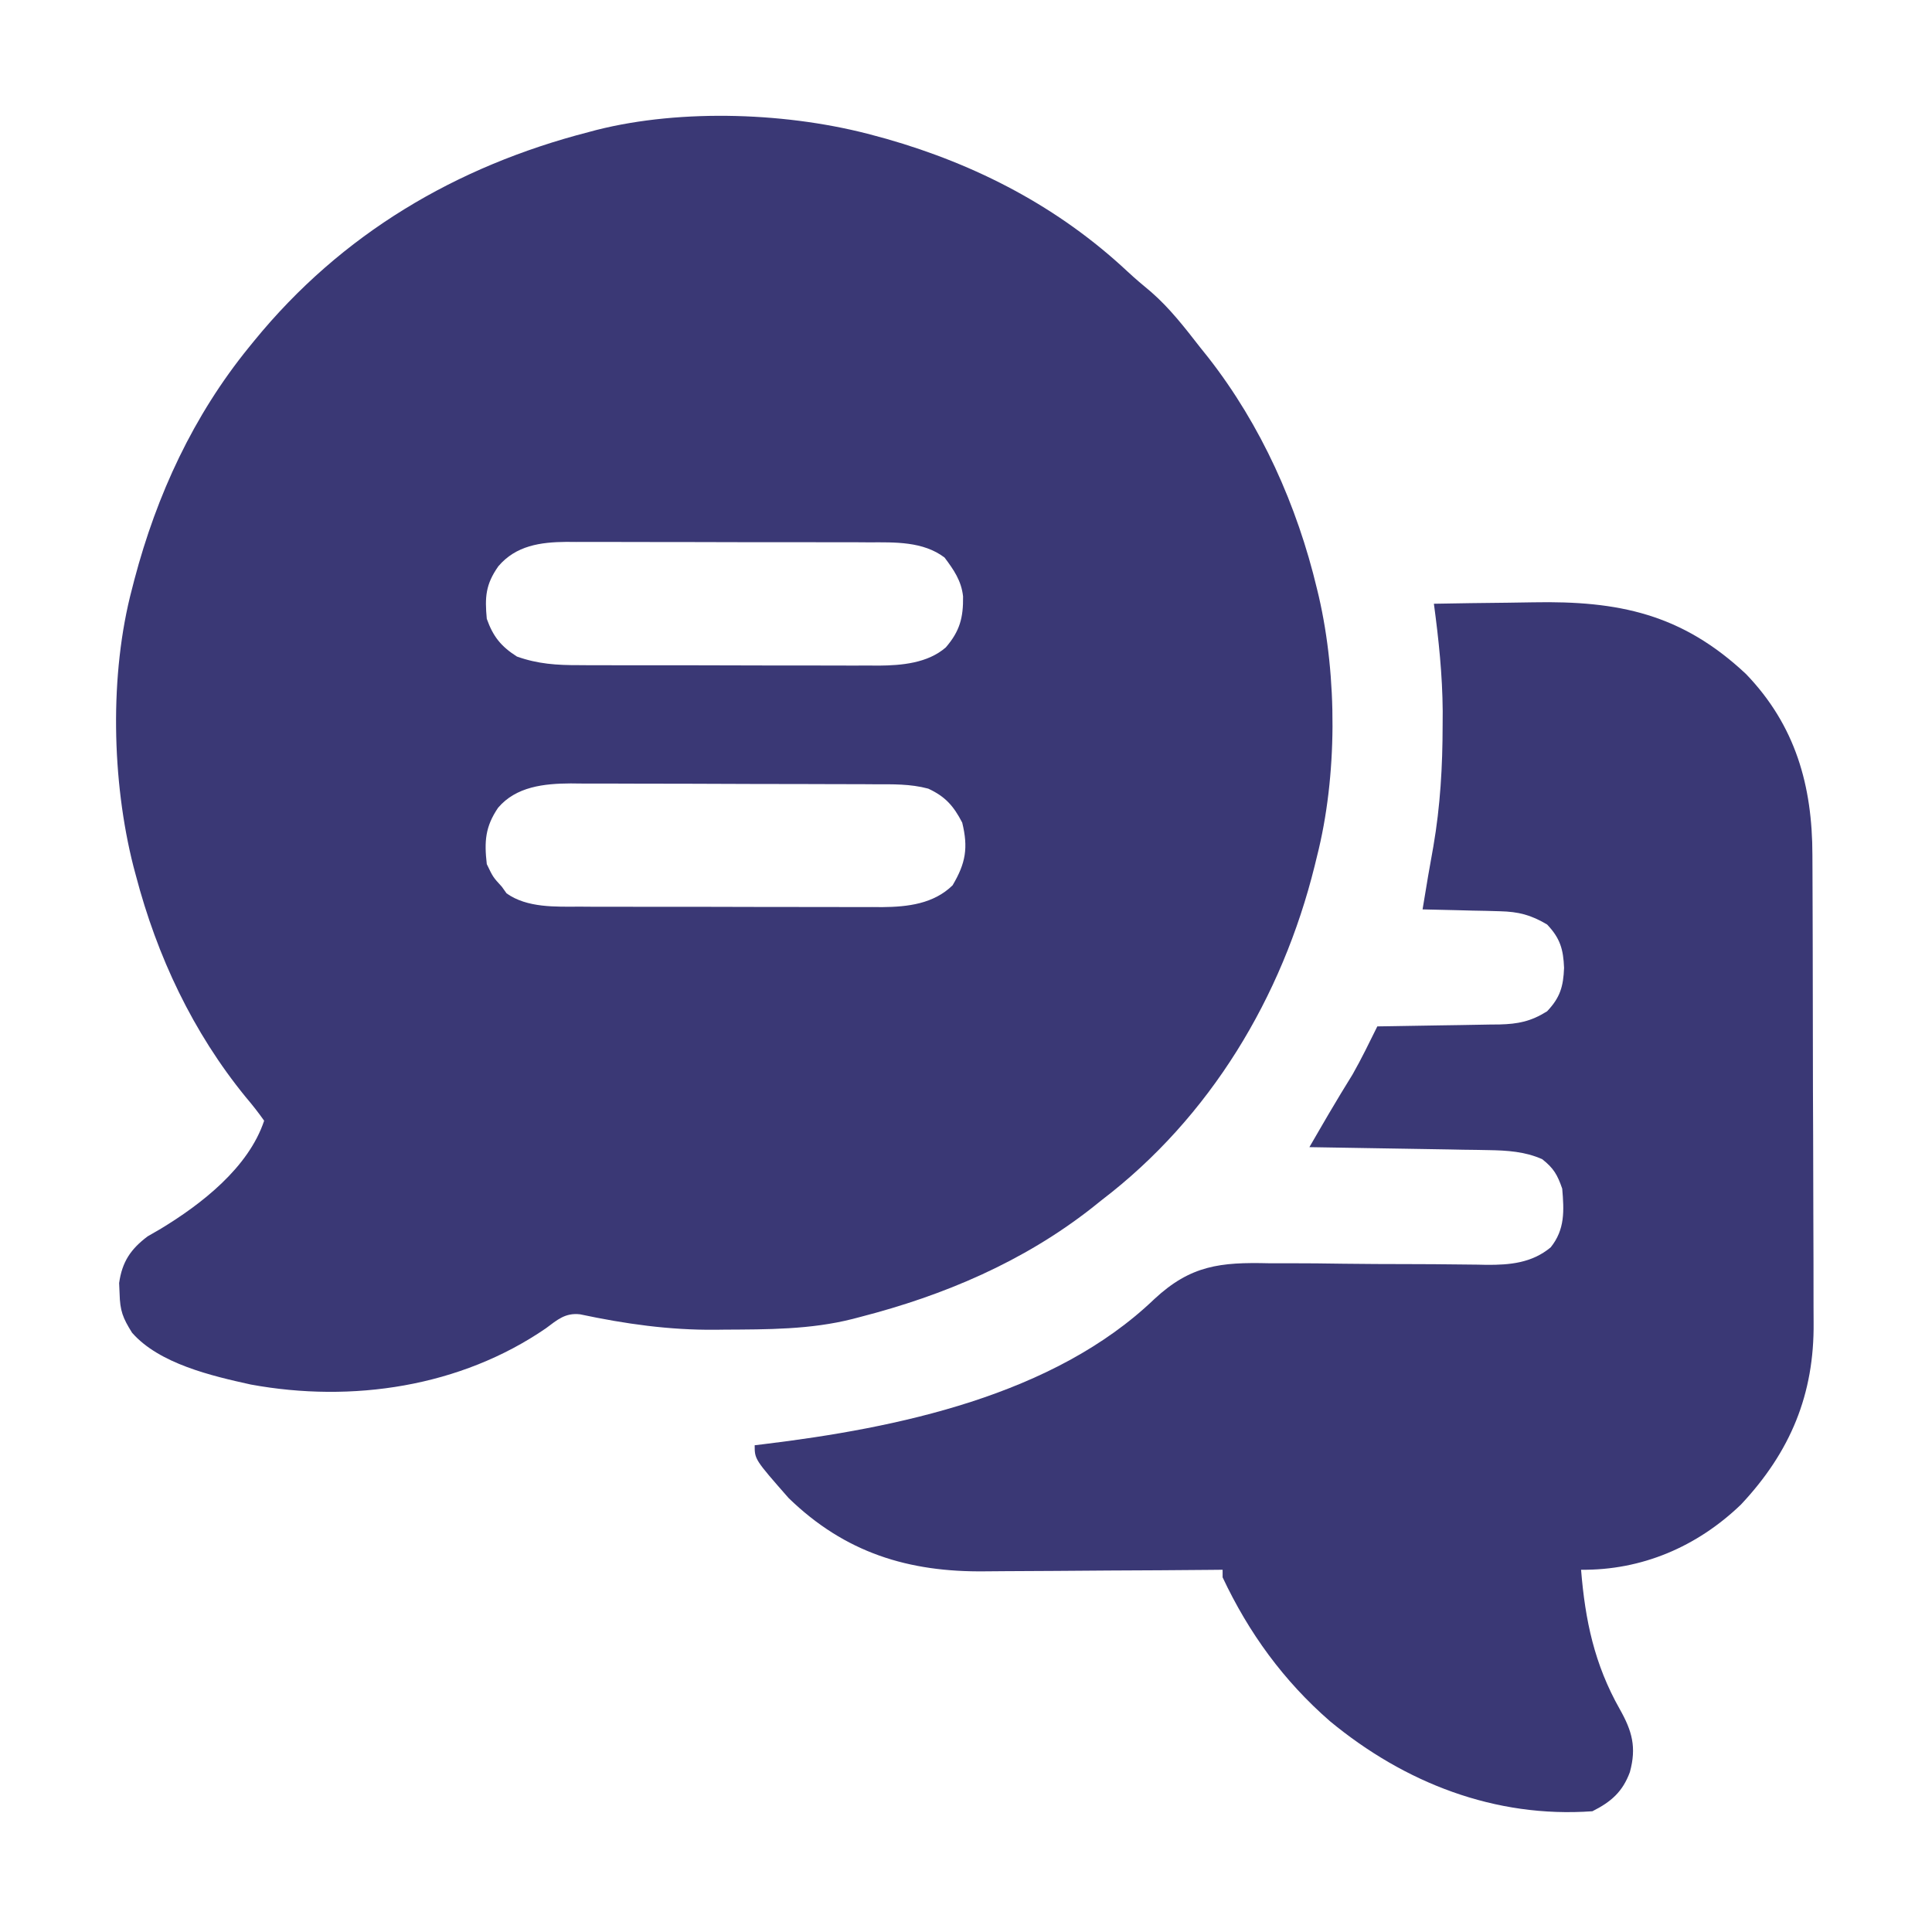 <svg width="50" height="50" viewBox="0 0 50 50" fill="none" xmlns="http://www.w3.org/2000/svg">
<path d="M22.656 3.516C22.75 3.541 22.843 3.567 22.94 3.593C25.278 4.26 27.396 5.359 29.177 7.024C29.376 7.209 29.581 7.383 29.791 7.556C30.276 7.979 30.661 8.478 31.055 8.984C31.127 9.075 31.2 9.166 31.275 9.259C32.638 11.004 33.569 13.084 34.082 15.234C34.098 15.3 34.114 15.366 34.13 15.433C34.612 17.522 34.611 20.09 34.082 22.168C34.053 22.288 34.053 22.288 34.023 22.41C33.181 25.811 31.319 28.914 28.516 31.055C28.426 31.127 28.336 31.199 28.243 31.273C26.474 32.657 24.429 33.525 22.266 34.082C22.166 34.108 22.166 34.108 22.064 34.135C20.974 34.411 19.861 34.405 18.744 34.411C18.633 34.413 18.633 34.413 18.52 34.414C17.312 34.424 16.19 34.264 15.01 34.014C14.628 33.971 14.423 34.157 14.13 34.375C11.919 35.894 9.114 36.312 6.493 35.832C5.484 35.61 4.121 35.294 3.418 34.491C3.178 34.109 3.106 33.924 3.095 33.478C3.091 33.388 3.087 33.298 3.083 33.205C3.161 32.652 3.385 32.325 3.819 31.998C3.932 31.931 4.047 31.864 4.163 31.799C5.213 31.162 6.431 30.22 6.836 29.004C6.684 28.788 6.53 28.593 6.36 28.393C4.989 26.713 4.065 24.749 3.516 22.656C3.495 22.579 3.474 22.501 3.453 22.421C2.891 20.209 2.83 17.447 3.418 15.234C3.448 15.118 3.448 15.118 3.478 15C4.058 12.801 5.005 10.754 6.445 8.984C6.49 8.929 6.535 8.874 6.581 8.817C8.837 6.054 11.8 4.303 15.234 3.418C15.301 3.4 15.367 3.383 15.436 3.364C17.657 2.803 20.459 2.91 22.656 3.516ZM12.897 14.655C12.568 15.123 12.545 15.452 12.598 16.015C12.762 16.475 12.967 16.73 13.379 16.992C13.924 17.185 14.412 17.216 14.987 17.214C15.077 17.215 15.167 17.215 15.26 17.216C15.556 17.217 15.853 17.217 16.149 17.217C16.356 17.217 16.563 17.218 16.77 17.218C17.204 17.219 17.638 17.219 18.071 17.218C18.625 17.218 19.18 17.219 19.734 17.222C20.161 17.223 20.589 17.223 21.017 17.223C21.221 17.223 21.425 17.223 21.629 17.224C21.916 17.226 22.202 17.225 22.488 17.224C22.571 17.224 22.655 17.225 22.741 17.226C23.337 17.221 24.007 17.163 24.476 16.756C24.839 16.336 24.932 15.986 24.924 15.435C24.881 15.031 24.683 14.746 24.445 14.429C23.889 14.008 23.159 14.034 22.492 14.036C22.4 14.035 22.309 14.035 22.215 14.034C21.916 14.033 21.616 14.033 21.317 14.033C21.107 14.033 20.898 14.032 20.688 14.032C20.25 14.031 19.812 14.031 19.374 14.032C18.814 14.032 18.254 14.03 17.694 14.028C17.262 14.027 16.829 14.027 16.397 14.027C16.191 14.027 15.984 14.027 15.778 14.025C15.489 14.024 15.2 14.025 14.911 14.026C14.784 14.025 14.784 14.025 14.655 14.024C13.986 14.03 13.353 14.119 12.897 14.655ZM12.891 20.904C12.557 21.395 12.531 21.776 12.598 22.363C12.759 22.699 12.759 22.699 12.988 22.949C13.029 23.006 13.069 23.062 13.11 23.12C13.641 23.499 14.382 23.466 15.007 23.464C15.098 23.465 15.189 23.465 15.283 23.466C15.582 23.467 15.881 23.467 16.18 23.467C16.389 23.467 16.598 23.468 16.808 23.468C17.245 23.469 17.683 23.469 18.12 23.468C18.68 23.468 19.239 23.469 19.798 23.472C20.23 23.473 20.662 23.473 21.093 23.473C21.299 23.473 21.506 23.473 21.712 23.474C22.001 23.476 22.289 23.475 22.578 23.474C22.662 23.474 22.747 23.475 22.833 23.476C23.497 23.47 24.161 23.391 24.652 22.913C24.993 22.34 25.061 21.939 24.902 21.289C24.679 20.858 24.464 20.614 24.023 20.41C23.561 20.285 23.099 20.297 22.624 20.297C22.533 20.296 22.442 20.296 22.348 20.295C22.048 20.294 21.747 20.293 21.446 20.293C21.237 20.292 21.027 20.291 20.817 20.291C20.378 20.29 19.939 20.289 19.5 20.289C18.938 20.288 18.376 20.286 17.815 20.283C17.382 20.282 16.949 20.281 16.516 20.281C16.309 20.28 16.102 20.28 15.895 20.279C15.605 20.277 15.314 20.277 15.024 20.278C14.94 20.277 14.855 20.276 14.768 20.275C14.081 20.279 13.358 20.355 12.891 20.904Z" fill="#3A3875"/>
<path d="M37.109 15.625C37.748 15.613 38.387 15.604 39.026 15.598C39.243 15.596 39.46 15.593 39.676 15.588C41.885 15.546 43.524 15.884 45.187 17.444C46.468 18.776 46.904 20.334 46.905 22.13C46.906 22.274 46.907 22.418 46.907 22.561C46.91 22.95 46.91 23.339 46.911 23.729C46.911 23.972 46.912 24.216 46.913 24.46C46.915 25.313 46.916 26.166 46.917 27.018C46.917 27.81 46.92 28.601 46.924 29.392C46.927 30.074 46.929 30.756 46.929 31.438C46.929 31.845 46.93 32.251 46.933 32.657C46.935 33.04 46.935 33.422 46.934 33.805C46.934 33.944 46.934 34.084 46.936 34.223C46.956 36.087 46.333 37.577 45.056 38.938C43.918 40.032 42.485 40.642 40.918 40.625C41.024 41.935 41.262 43.071 41.919 44.232C42.241 44.802 42.356 45.221 42.181 45.862C41.995 46.369 41.695 46.633 41.211 46.875C38.691 47.056 36.353 46.142 34.421 44.546C33.218 43.499 32.318 42.26 31.641 40.821C31.641 40.756 31.641 40.692 31.641 40.625C31.547 40.626 31.453 40.627 31.357 40.628C30.469 40.636 29.581 40.642 28.694 40.645C28.238 40.648 27.781 40.65 27.325 40.655C26.884 40.659 26.442 40.661 26.001 40.662C25.834 40.663 25.666 40.664 25.499 40.666C23.514 40.691 21.87 40.187 20.41 38.77C19.531 37.768 19.531 37.768 19.531 37.403C19.642 37.389 19.642 37.389 19.756 37.376C23.206 36.958 27.265 36.123 29.877 33.617C30.817 32.743 31.587 32.663 32.836 32.693C33.014 32.694 33.192 32.693 33.37 32.693C33.834 32.692 34.298 32.698 34.763 32.705C35.327 32.713 35.892 32.714 36.456 32.715C36.895 32.716 37.334 32.718 37.773 32.724C37.933 32.726 38.092 32.728 38.251 32.729C38.358 32.731 38.358 32.731 38.466 32.734C39.08 32.738 39.644 32.686 40.131 32.282C40.504 31.819 40.479 31.332 40.43 30.762C40.305 30.402 40.209 30.233 39.911 29.999C39.463 29.801 39.006 29.773 38.521 29.765C38.417 29.763 38.314 29.761 38.207 29.759C38.097 29.758 37.987 29.756 37.873 29.755C37.759 29.752 37.645 29.75 37.528 29.748C37.164 29.742 36.801 29.736 36.438 29.73C36.191 29.726 35.945 29.722 35.698 29.718C35.094 29.707 34.49 29.697 33.887 29.688C33.994 29.503 34.102 29.318 34.209 29.133C34.269 29.03 34.329 28.927 34.391 28.821C34.591 28.48 34.796 28.143 35.004 27.807C35.235 27.401 35.438 26.982 35.645 26.563C35.757 26.561 35.869 26.56 35.985 26.558C36.403 26.553 36.821 26.545 37.24 26.537C37.42 26.534 37.601 26.531 37.782 26.529C38.042 26.526 38.302 26.52 38.563 26.515C38.643 26.514 38.723 26.514 38.806 26.513C39.287 26.501 39.621 26.435 40.039 26.172C40.378 25.815 40.459 25.528 40.478 25.049C40.459 24.57 40.378 24.283 40.039 23.926C39.62 23.678 39.303 23.595 38.819 23.583C38.702 23.58 38.585 23.576 38.464 23.573C38.343 23.57 38.223 23.568 38.098 23.566C37.975 23.562 37.852 23.559 37.725 23.556C37.422 23.548 37.119 23.541 36.816 23.535C36.846 23.359 36.875 23.183 36.904 23.006C36.922 22.899 36.94 22.791 36.958 22.68C37.002 22.422 37.048 22.165 37.095 21.907C37.275 20.863 37.334 19.832 37.335 18.775C37.336 18.591 37.336 18.591 37.337 18.404C37.33 17.466 37.234 16.553 37.109 15.625Z" fill="#3A3875"/>
</svg>
